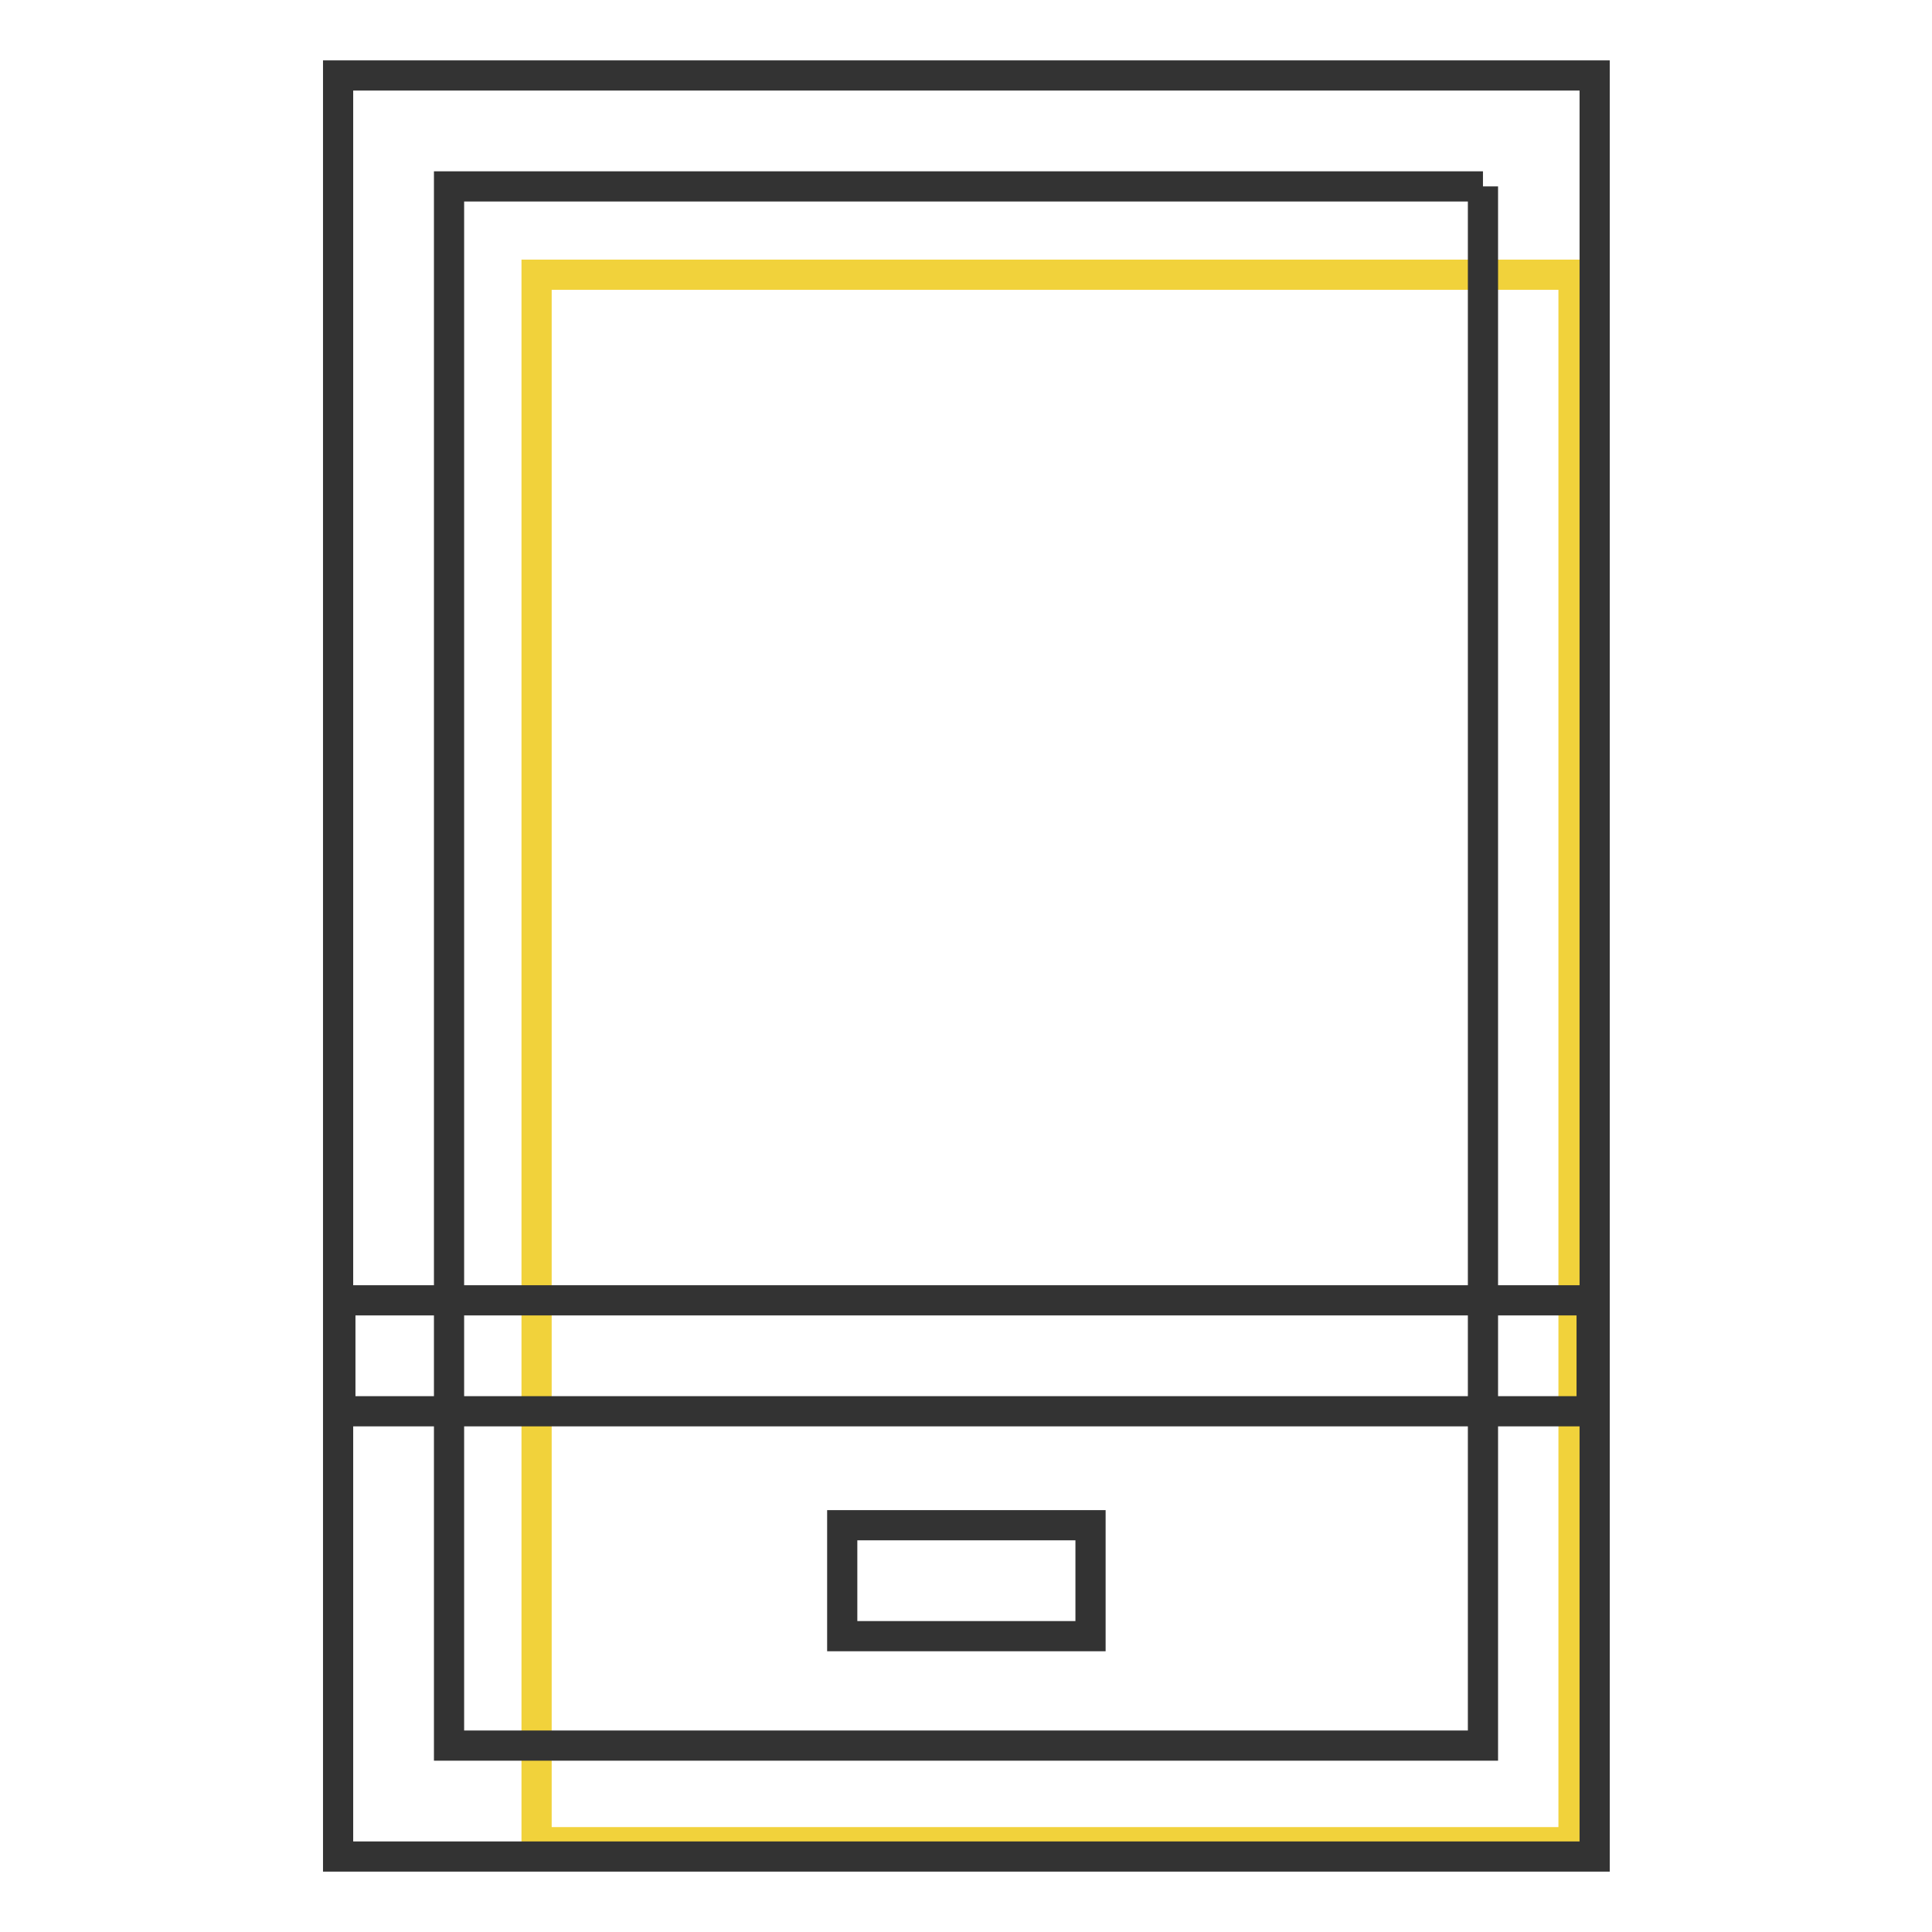 <?xml version="1.0" encoding="utf-8"?>
<!-- Svg Vector Icons : http://www.onlinewebfonts.com/icon -->
<!DOCTYPE svg PUBLIC "-//W3C//DTD SVG 1.1//EN" "http://www.w3.org/Graphics/SVG/1.1/DTD/svg11.dtd">
<svg version="1.1" xmlns="http://www.w3.org/2000/svg" xmlns:xlink="http://www.w3.org/1999/xlink" x="0px" y="0px" viewBox="0 0 256 256" enable-background="new 0 0 256 256" xml:space="preserve">
<g> <path stroke-width="4" fill-opacity="0" stroke="#f1d23b"  d="M71.1,36.4h137.4v207.7H71.1V36.4z"/> <path stroke-width="4" fill-opacity="0" stroke="#333333"  d="M196.5,24.7v206.6H59.5V24.7H196.5 M211.2,10H44.8v236h166.5V10z"/> <path stroke-width="4" fill-opacity="0" stroke="#333333"  d="M45.1,172.3h165.8V187H45.1V172.3z M111.6,202.1h32.9v14.7h-32.9V202.1z"/></g>
</svg>